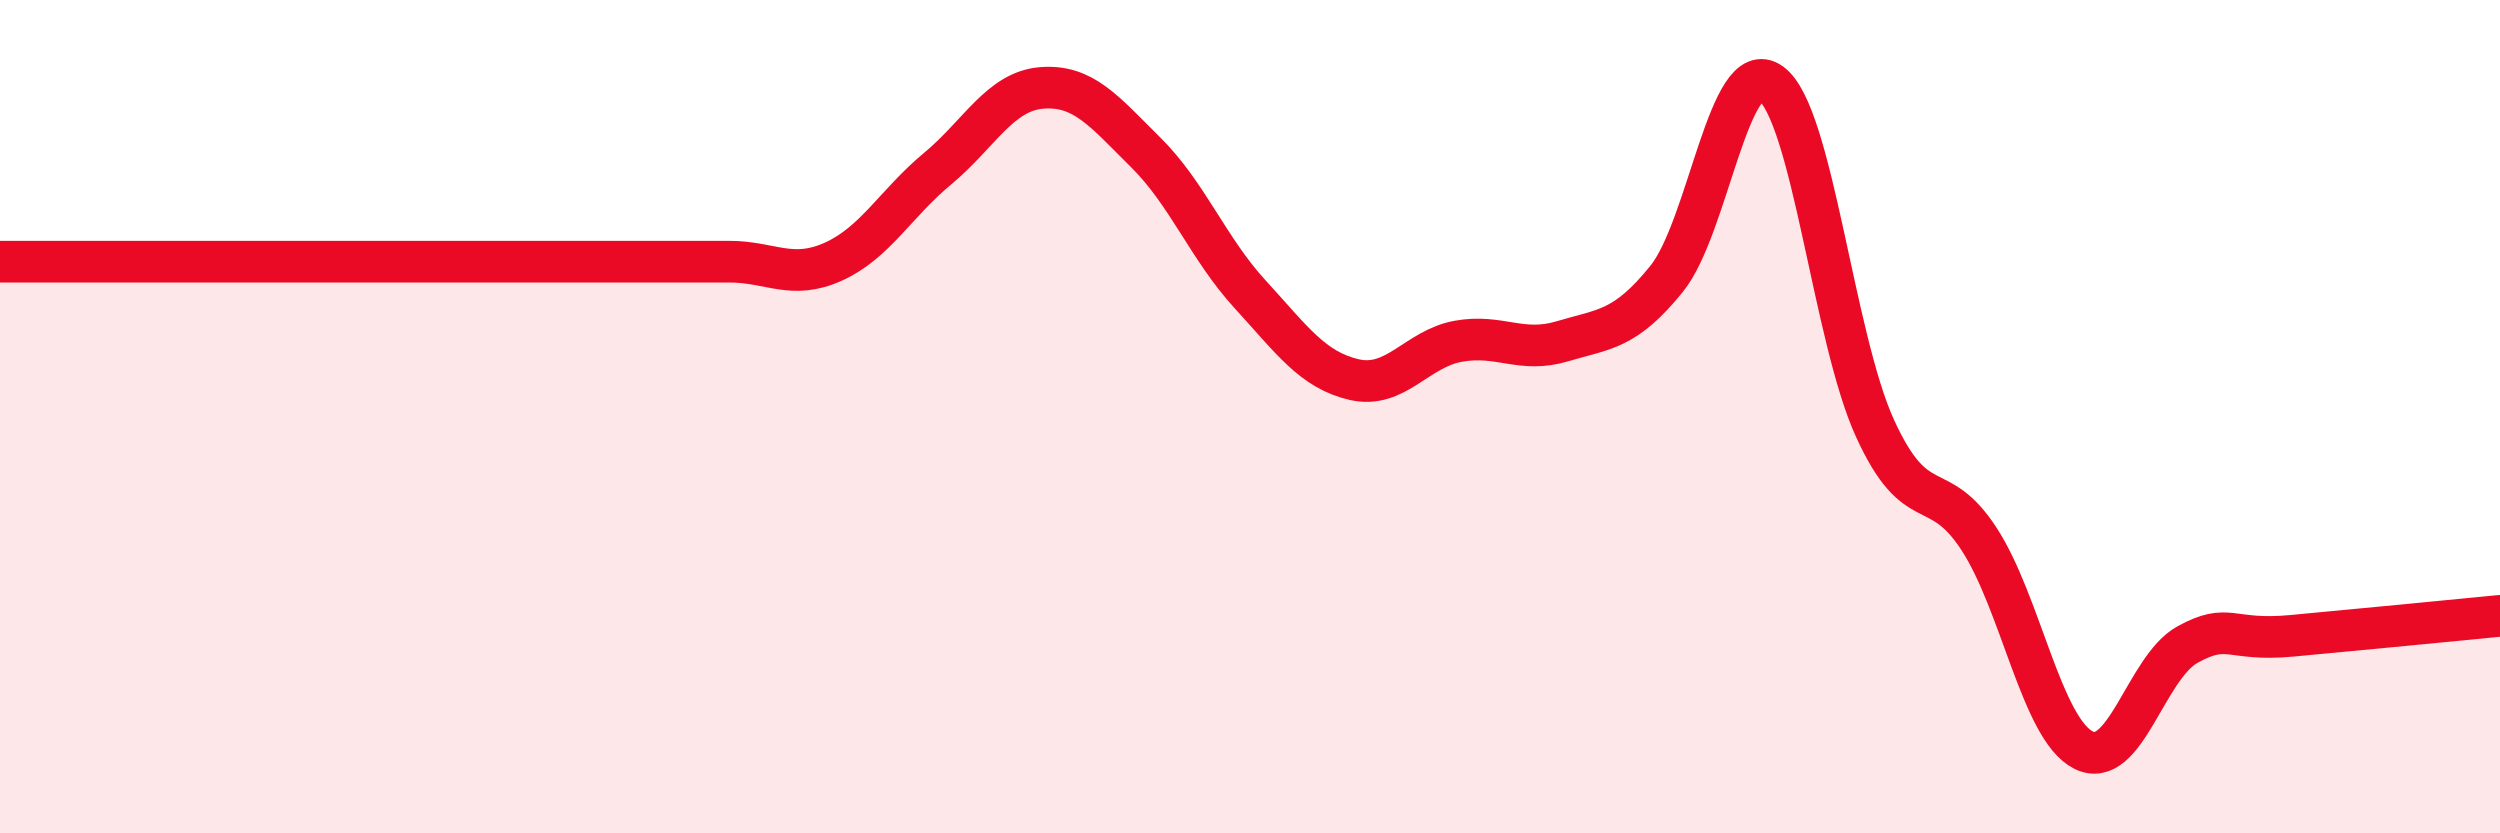 
    <svg width="60" height="20" viewBox="0 0 60 20" xmlns="http://www.w3.org/2000/svg">
      <path
        d="M 0,6.28 C 0.5,6.28 1.5,6.28 2.5,6.28 C 3.5,6.28 4,6.28 5,6.28 C 6,6.28 6.5,6.28 7.5,6.28 C 8.5,6.28 9,6.28 10,6.28 C 11,6.28 11.5,6.28 12.5,6.28 C 13.5,6.28 14,6.28 15,6.28 C 16,6.28 16.5,6.28 17.5,6.28 C 18.5,6.28 19,6.73 20,6.28 C 21,5.83 21.5,4.88 22.5,4.05 C 23.5,3.22 24,2.19 25,2.11 C 26,2.03 26.5,2.67 27.5,3.66 C 28.5,4.65 29,5.97 30,7.06 C 31,8.15 31.5,8.88 32.5,9.11 C 33.5,9.34 34,8.37 35,8.19 C 36,8.01 36.5,8.49 37.5,8.19 C 38.5,7.89 39,7.93 40,6.69 C 41,5.45 41.5,1.28 42.5,2 C 43.5,2.72 44,8.09 45,10.28 C 46,12.47 46.5,11.4 47.5,12.94 C 48.5,14.48 49,17.49 50,18 C 51,18.51 51.5,16.02 52.5,15.47 C 53.5,14.92 53.5,15.4 55,15.26 C 56.5,15.12 59,14.88 60,14.78L60 20L0 20Z"
        fill="#EB0A25"
        opacity="0.1"
        stroke-linecap="round"
        stroke-linejoin="round"
      />
      <path
        d="M 0,6.28 C 0.5,6.28 1.5,6.28 2.5,6.28 C 3.5,6.28 4,6.28 5,6.28 C 6,6.28 6.5,6.28 7.5,6.28 C 8.5,6.28 9,6.28 10,6.28 C 11,6.28 11.5,6.28 12.5,6.28 C 13.5,6.28 14,6.28 15,6.28 C 16,6.28 16.5,6.28 17.5,6.28 C 18.5,6.28 19,6.73 20,6.28 C 21,5.83 21.5,4.88 22.5,4.05 C 23.5,3.22 24,2.19 25,2.11 C 26,2.03 26.5,2.67 27.5,3.66 C 28.5,4.65 29,5.97 30,7.06 C 31,8.15 31.5,8.88 32.5,9.11 C 33.5,9.34 34,8.37 35,8.19 C 36,8.01 36.5,8.49 37.5,8.19 C 38.5,7.89 39,7.93 40,6.69 C 41,5.45 41.5,1.28 42.5,2 C 43.5,2.72 44,8.09 45,10.28 C 46,12.47 46.5,11.4 47.5,12.94 C 48.5,14.48 49,17.49 50,18 C 51,18.51 51.5,16.02 52.5,15.47 C 53.5,14.92 53.5,15.4 55,15.26 C 56.5,15.12 59,14.88 60,14.78"
        stroke="#EB0A25"
        stroke-width="1"
        fill="none"
        stroke-linecap="round"
        stroke-linejoin="round"
      />
    </svg>
  